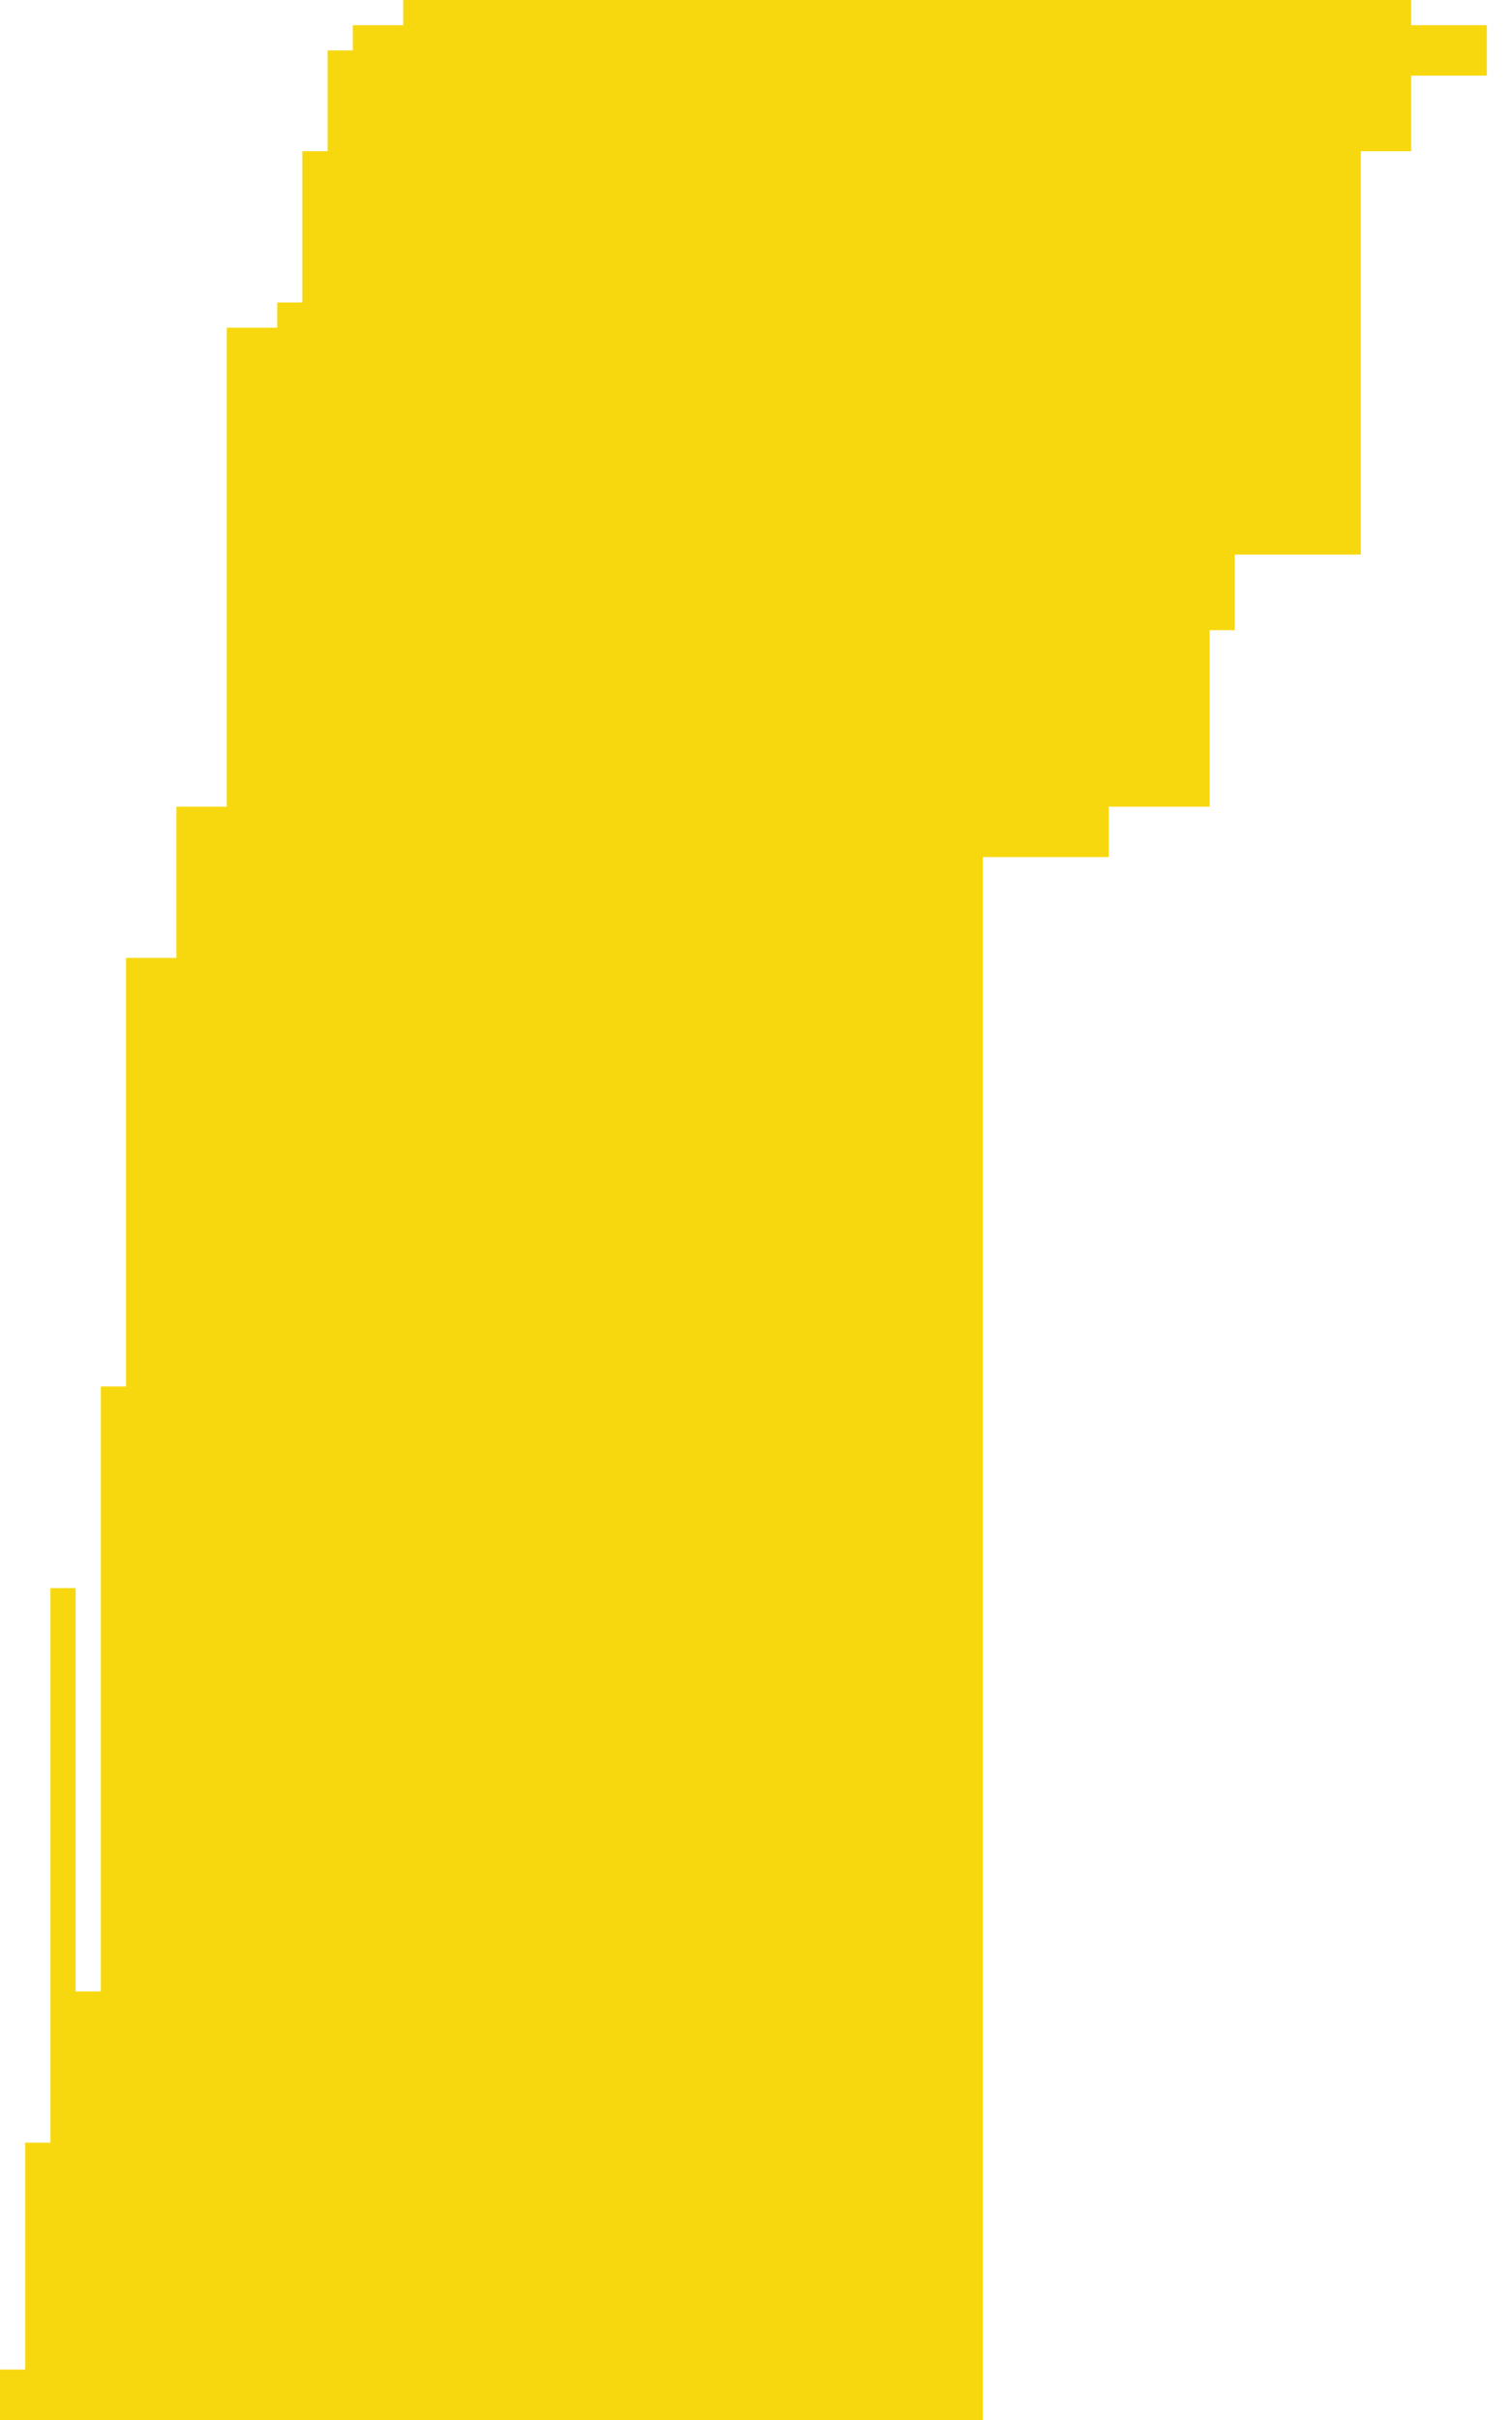 <?xml version="1.0" encoding="utf-8"?>
<svg xmlns="http://www.w3.org/2000/svg" fill="none" height="100%" overflow="visible" preserveAspectRatio="none" style="display: block;" viewBox="0 0 35 56" width="100%">
<path d="M22.75 19.833H25.667V18.667H28V14.583H28.583V12.833H31.5V3.5H32.667V1.75H34.417V0.583H32.667V0H9.333V0.583H8.167V1.167H7.583V3.5H7V7H6.417V7.583H5.25V18.667H4.083V22.167H2.917V32.083H2.333V46.083H1.75V36.75H1.167V49.583H0.583V54.833H0V56H22.75V19.833Z" fill="#F7D80E" id="yellow"/>
</svg>